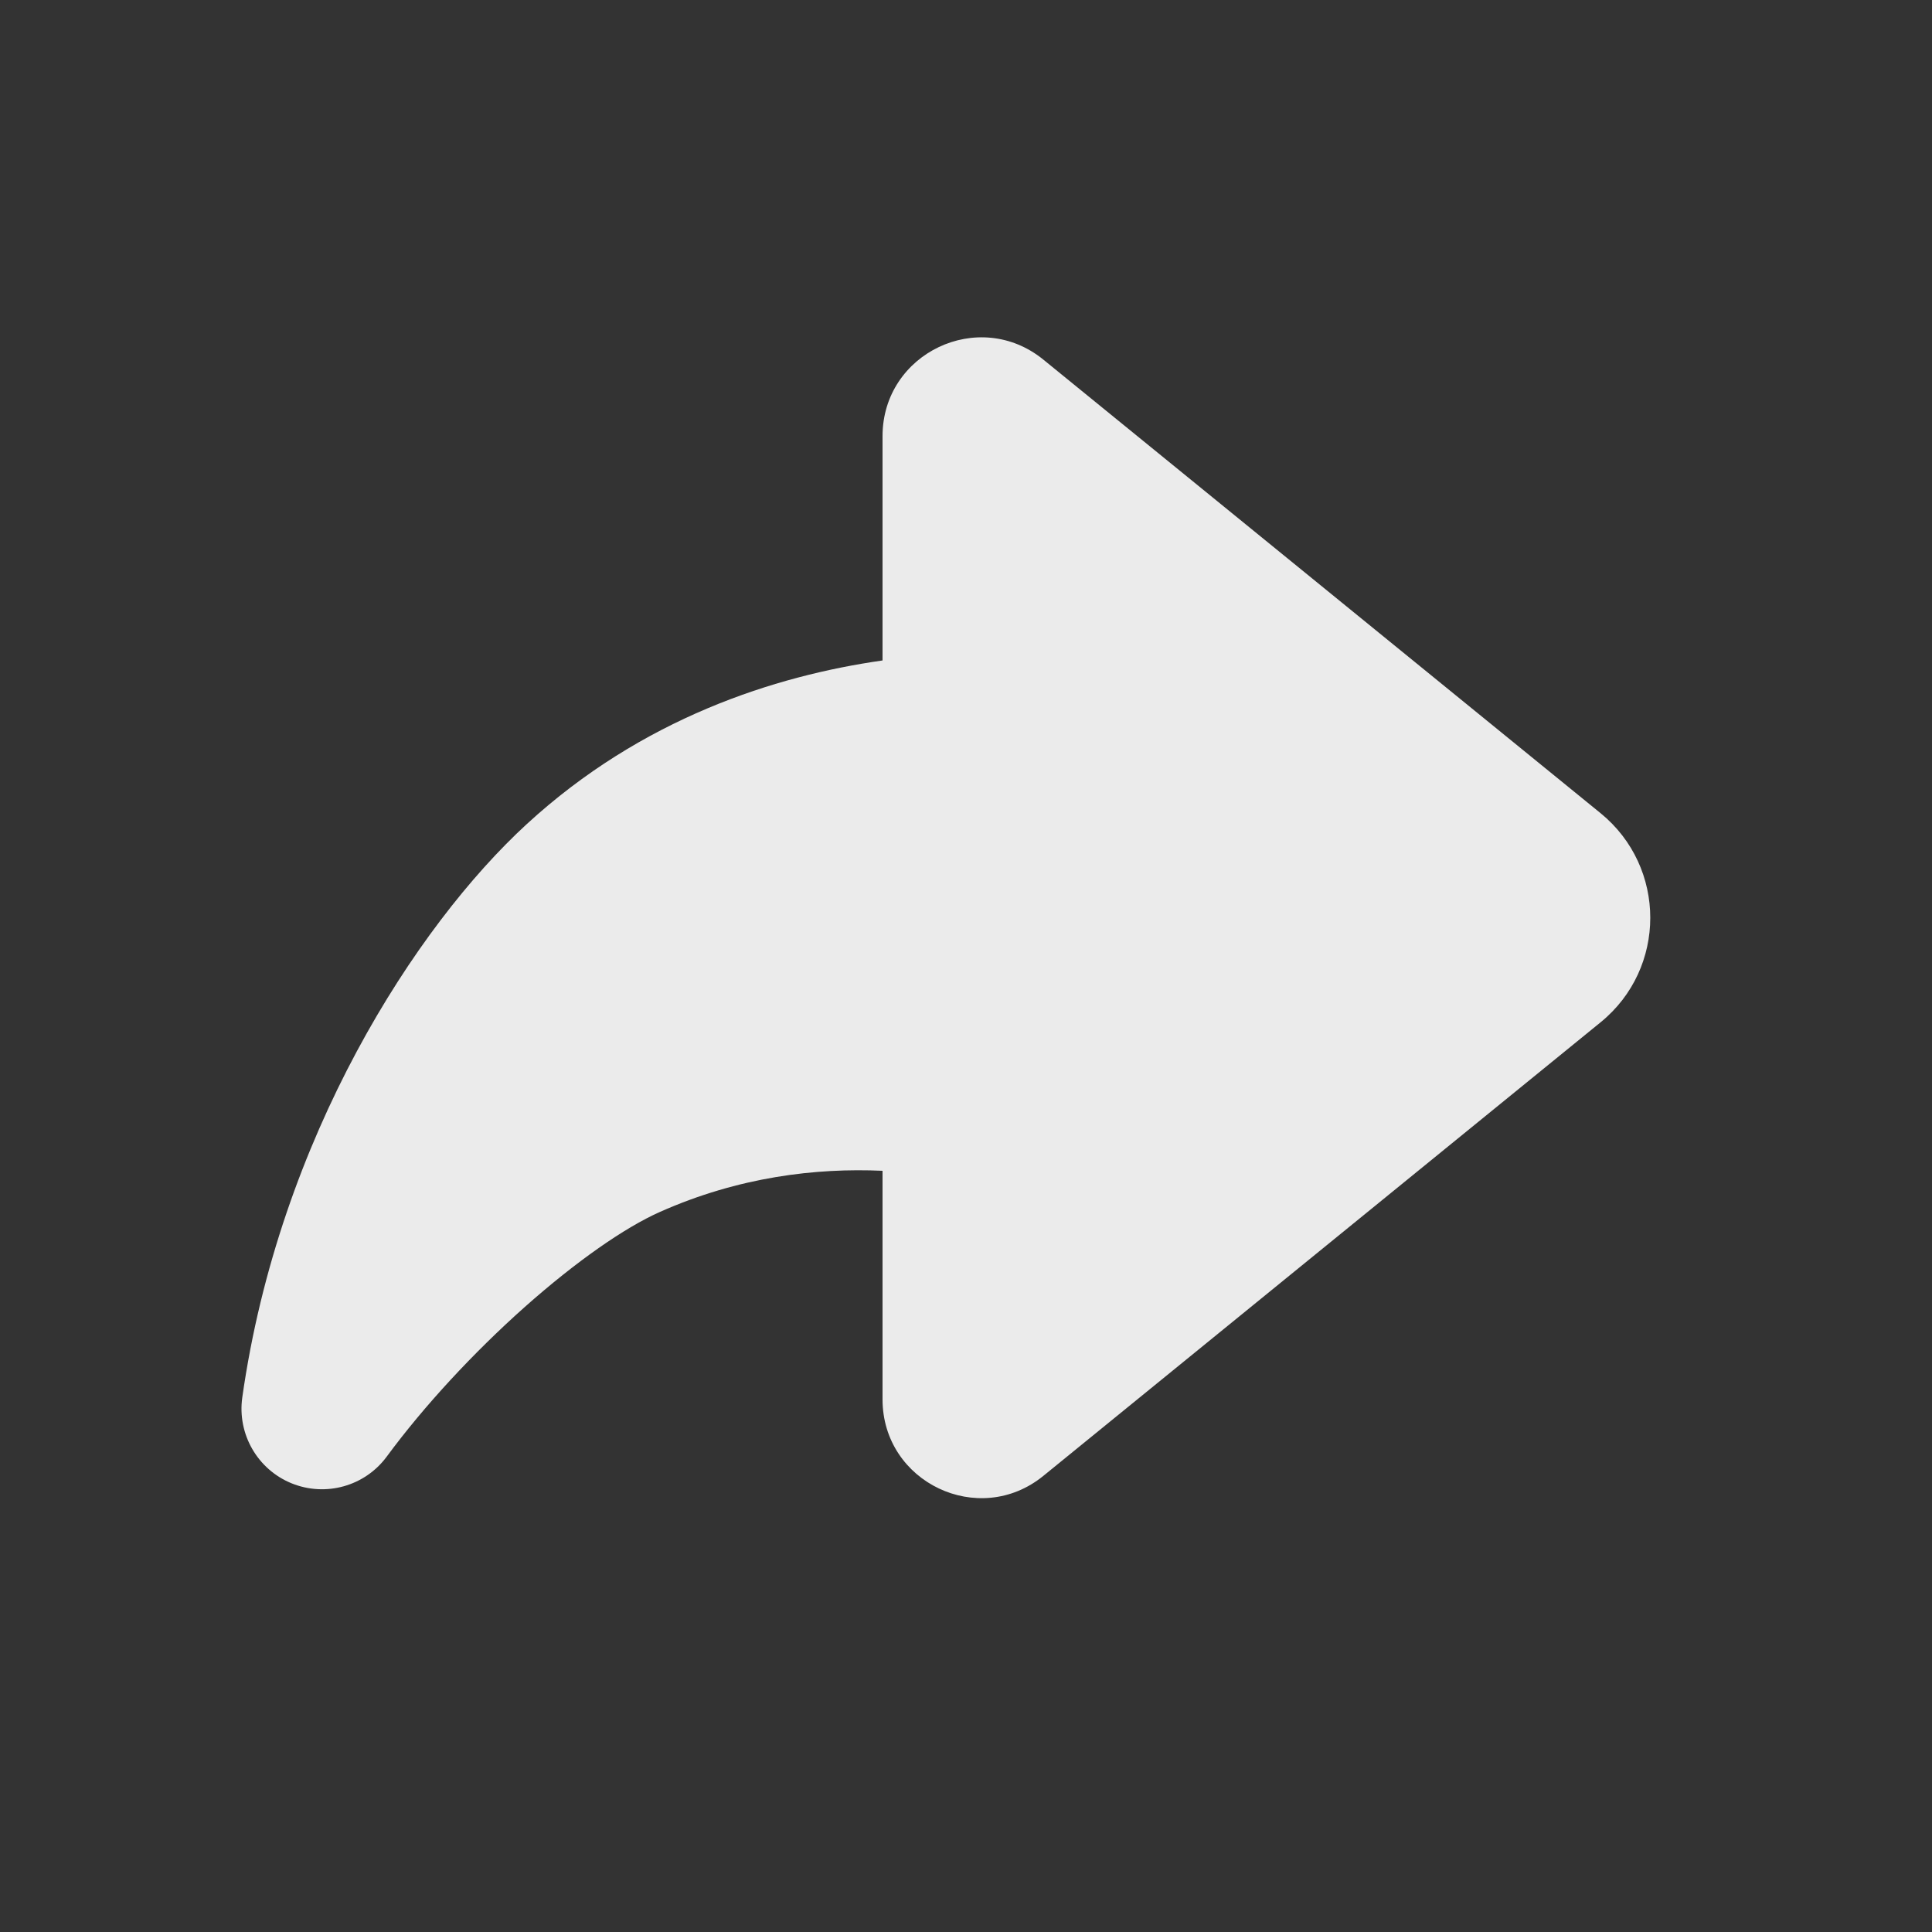 <svg width="20" height="20" viewBox="0 0 20 20" fill="none" xmlns="http://www.w3.org/2000/svg">
  <rect x="0" y="0" width="20" height="20" fill="#333333" stroke="none"/>
  <path fill-rule="evenodd" clip-rule="evenodd"
    d="M2.508 14.467C2.455 14.845 2.665 15.211 3.018 15.355C3.372 15.499 3.778 15.385 4.004 15.078C4.391 14.553 4.903 14.001 5.43 13.532C5.967 13.055 6.469 12.707 6.829 12.547C7.648 12.182 8.448 12.089 9.136 12.12V14.486C9.136 15.346 10.134 15.821 10.801 15.278L16.569 10.583C17.255 10.025 17.255 8.977 16.569 8.418L10.801 3.723C10.134 3.18 9.136 3.655 9.136 4.515V6.837C8.021 6.996 6.645 7.436 5.453 8.531C4.305 9.585 2.889 11.776 2.508 14.467Z"
    fill="white" fill-opacity="0.9" />
</svg>